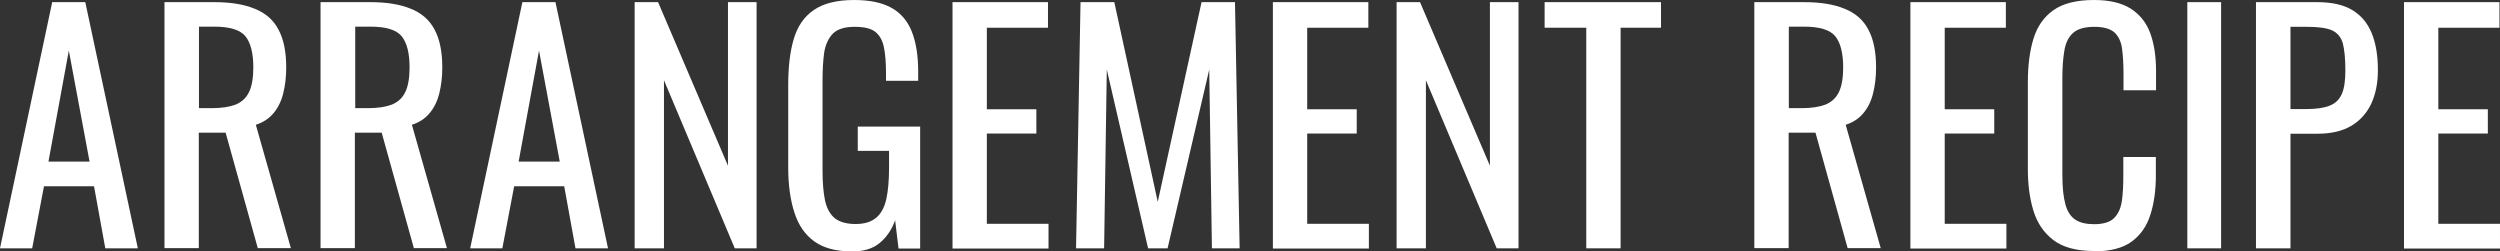 <?xml version="1.0" encoding="UTF-8"?><svg id="_レイヤー_2" xmlns="http://www.w3.org/2000/svg" viewBox="0 0 139.84 14.06"><rect x="0" y="0" width="139.84" height="14.06" fill="#333333" stroke="none"/><defs><style>.cls-1{fill:#fff;stroke-width:0px;}</style></defs><g id="_レイヤー_2-2"><path class="cls-1" d="M0,13.89L2.92.12h1.85l2.94,13.77h-1.82l-.63-3.47h-2.8l-.66,3.47H0ZM2.72,9.04h2.29l-1.16-6.21-1.14,6.21Z"/><path class="cls-1" d="M9.2,13.89V.12h2.77c.92,0,1.68.12,2.28.37.6.24,1.05.63,1.33,1.17.29.54.43,1.24.43,2.12,0,.53-.06,1.02-.17,1.45-.11.44-.29.8-.54,1.1-.25.3-.58.52-.99.65l1.96,6.9h-1.85l-1.8-6.46h-1.5v6.46h-1.92ZM11.12,6.05h.73c.54,0,.99-.07,1.33-.2.34-.14.59-.37.75-.7.16-.33.24-.79.24-1.38,0-.8-.15-1.38-.44-1.74-.29-.36-.88-.54-1.75-.54h-.85v4.56Z"/><path class="cls-1" d="M17.93,13.89V.12h2.77c.92,0,1.68.12,2.28.37.6.24,1.05.63,1.33,1.17.29.54.43,1.24.43,2.12,0,.53-.06,1.02-.17,1.45-.11.44-.29.8-.54,1.1-.25.3-.58.52-.99.65l1.96,6.9h-1.85l-1.8-6.46h-1.5v6.46h-1.92ZM19.86,6.05h.73c.54,0,.99-.07,1.33-.2.34-.14.59-.37.75-.7.16-.33.24-.79.24-1.38,0-.8-.15-1.38-.44-1.74-.29-.36-.88-.54-1.75-.54h-.85v4.56Z"/><path class="cls-1" d="M26.3,13.89L29.22.12h1.85l2.94,13.77h-1.82l-.63-3.47h-2.8l-.66,3.47h-1.8ZM29.02,9.04h2.29l-1.16-6.21-1.14,6.21Z"/><path class="cls-1" d="M35.5,13.89V.12h1.31l3.91,9.15V.12h1.6v13.77h-1.22l-3.96-9.4v9.4h-1.63Z"/><path class="cls-1" d="M47.63,14.06c-.86,0-1.55-.18-2.07-.55-.52-.37-.89-.9-1.12-1.61-.23-.7-.35-1.55-.35-2.53v-4.61c0-1.01.1-1.87.31-2.58.21-.71.58-1.25,1.12-1.62s1.29-.56,2.25-.56c.86,0,1.56.14,2.08.43.53.29.91.73,1.15,1.33.24.6.36,1.35.36,2.25v.51h-1.8v-.42c0-.6-.04-1.09-.12-1.47s-.24-.66-.48-.85c-.24-.19-.63-.28-1.15-.28-.57,0-.98.13-1.23.39-.25.26-.41.62-.48,1.06-.06.45-.09.96-.09,1.52v5.1c0,.66.05,1.21.14,1.65.1.44.28.77.55.99.27.21.66.32,1.16.32s.88-.12,1.16-.36.46-.59.56-1.05c.1-.46.15-1.04.15-1.73v-.95h-1.75v-1.36h3.49v6.82h-1.21l-.19-1.58c-.18.51-.46.93-.85,1.26-.39.33-.92.49-1.6.49Z"/><path class="cls-1" d="M53.28,13.89V.12h5.34v1.43h-3.42v4.56h2.77v1.36h-2.77v5.05h3.45v1.38h-5.37Z"/><path class="cls-1" d="M60.19,13.89l.25-13.77h1.89l2.43,11.17L67.21.12h1.87l.26,13.77h-1.55l-.15-10-2.33,10h-1.09l-2.31-10-.15,10h-1.56Z"/><path class="cls-1" d="M71.2,13.89V.12h5.34v1.43h-3.42v4.56h2.77v1.36h-2.77v5.05h3.45v1.38h-5.37Z"/><path class="cls-1" d="M78.12,13.89V.12h1.31l3.91,9.15V.12h1.6v13.77h-1.22l-3.96-9.4v9.4h-1.63Z"/><path class="cls-1" d="M88.73,13.89V1.55h-2.33V.12h6.51v1.43h-2.26v12.34h-1.92Z"/><path class="cls-1" d="M98.13,13.89V.12h2.77c.92,0,1.68.12,2.28.37.6.24,1.05.63,1.33,1.17.29.54.43,1.24.43,2.12,0,.53-.06,1.02-.17,1.45-.11.44-.29.8-.54,1.1-.25.3-.58.52-.99.65l1.96,6.9h-1.85l-1.8-6.46h-1.5v6.46h-1.92ZM100.05,6.05h.73c.54,0,.99-.07,1.33-.2.34-.14.59-.37.75-.7.16-.33.24-.79.24-1.38,0-.8-.15-1.38-.44-1.74-.29-.36-.88-.54-1.75-.54h-.85v4.56Z"/><path class="cls-1" d="M106.86,13.89V.12h5.34v1.43h-3.42v4.56h2.77v1.36h-2.77v5.05h3.45v1.38h-5.37Z"/><path class="cls-1" d="M117.13,14.04c-.97,0-1.73-.2-2.27-.61s-.91-.96-1.12-1.65c-.21-.69-.31-1.46-.31-2.31v-4.86c0-.93.1-1.74.31-2.43.21-.69.58-1.23,1.12-1.61s1.29-.57,2.27-.57c.86,0,1.54.16,2.05.48.5.32.87.77,1.09,1.36.22.59.33,1.3.33,2.12v1.09h-1.82v-.97c0-.51-.03-.96-.08-1.35-.05-.39-.19-.69-.42-.91-.23-.21-.61-.32-1.14-.32s-.94.12-1.19.35c-.25.23-.41.56-.48.99-.07.42-.11.92-.11,1.49v5.46c0,.69.06,1.24.17,1.64.11.4.3.69.56.86.26.17.61.25,1.05.25.52,0,.9-.12,1.12-.35.23-.23.37-.55.43-.96.06-.41.08-.88.08-1.43v-1.02h1.82v1.02c0,.84-.1,1.58-.31,2.22-.2.64-.56,1.14-1.05,1.5-.5.36-1.2.54-2.11.54Z"/><path class="cls-1" d="M122.35,13.89V.12h1.89v13.77h-1.89Z"/><path class="cls-1" d="M126.19,13.89V.12h3.42c.83,0,1.49.15,1.98.45s.85.73,1.08,1.3c.23.57.34,1.25.34,2.06,0,.73-.13,1.35-.38,1.89-.26.53-.63.94-1.13,1.23-.5.29-1.12.43-1.87.43h-1.51v6.41h-1.92ZM128.12,6.1h.88c.56,0,.99-.06,1.31-.19.32-.12.54-.34.68-.65.14-.31.2-.75.2-1.32,0-.66-.05-1.16-.14-1.51-.1-.35-.3-.59-.6-.73-.31-.14-.78-.2-1.43-.2h-.9v4.61Z"/><path class="cls-1" d="M134.47,13.89V.12h5.34v1.43h-3.42v4.56h2.77v1.36h-2.77v5.05h3.45v1.38h-5.37Z"/></g></svg>